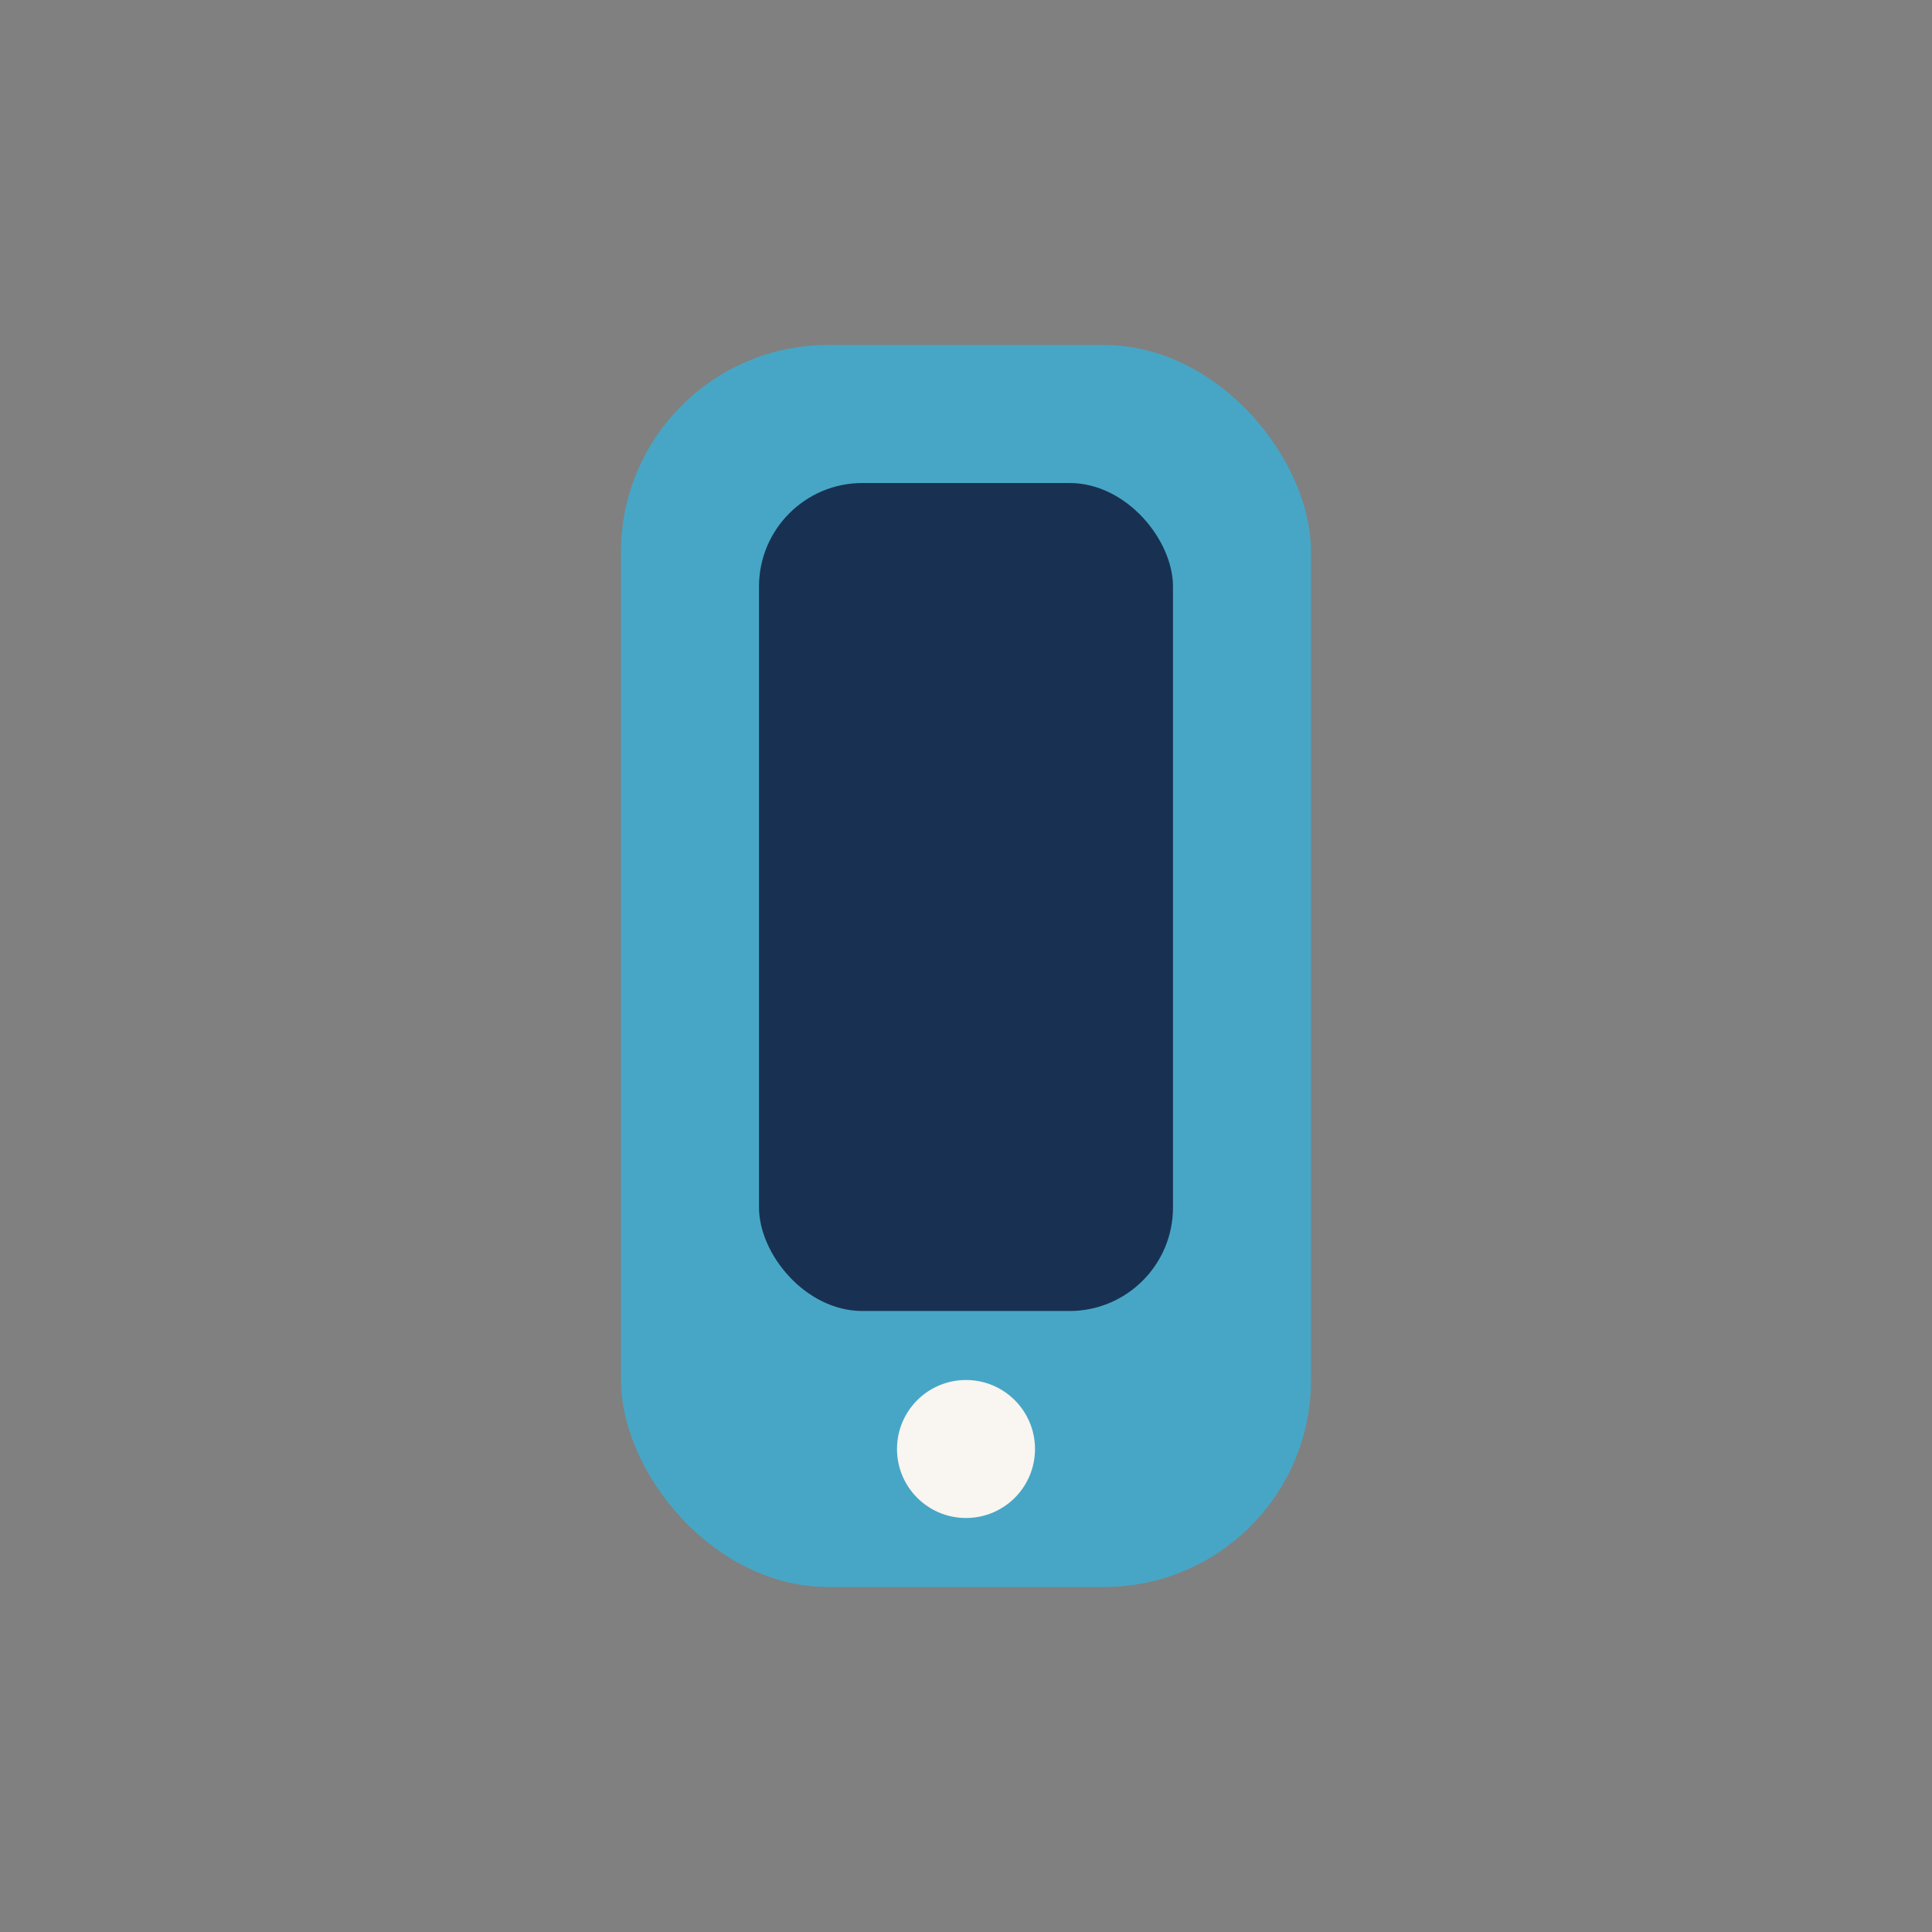 <?xml version="1.0" encoding="UTF-8"?>
<svg xmlns="http://www.w3.org/2000/svg" width="28" height="28" viewBox="0 0 28 28"><rect x="0" y="0" width="28" height="28" fill="#808080" stroke="none"/><rect x="9" y="5" width="10" height="18" rx="3" fill="#47A6C6"/><rect x="11" y="7" width="6" height="12" rx="1.5" fill="#183153"/><circle cx="14" cy="21" r="1" fill="#F9F5F0"/></svg>